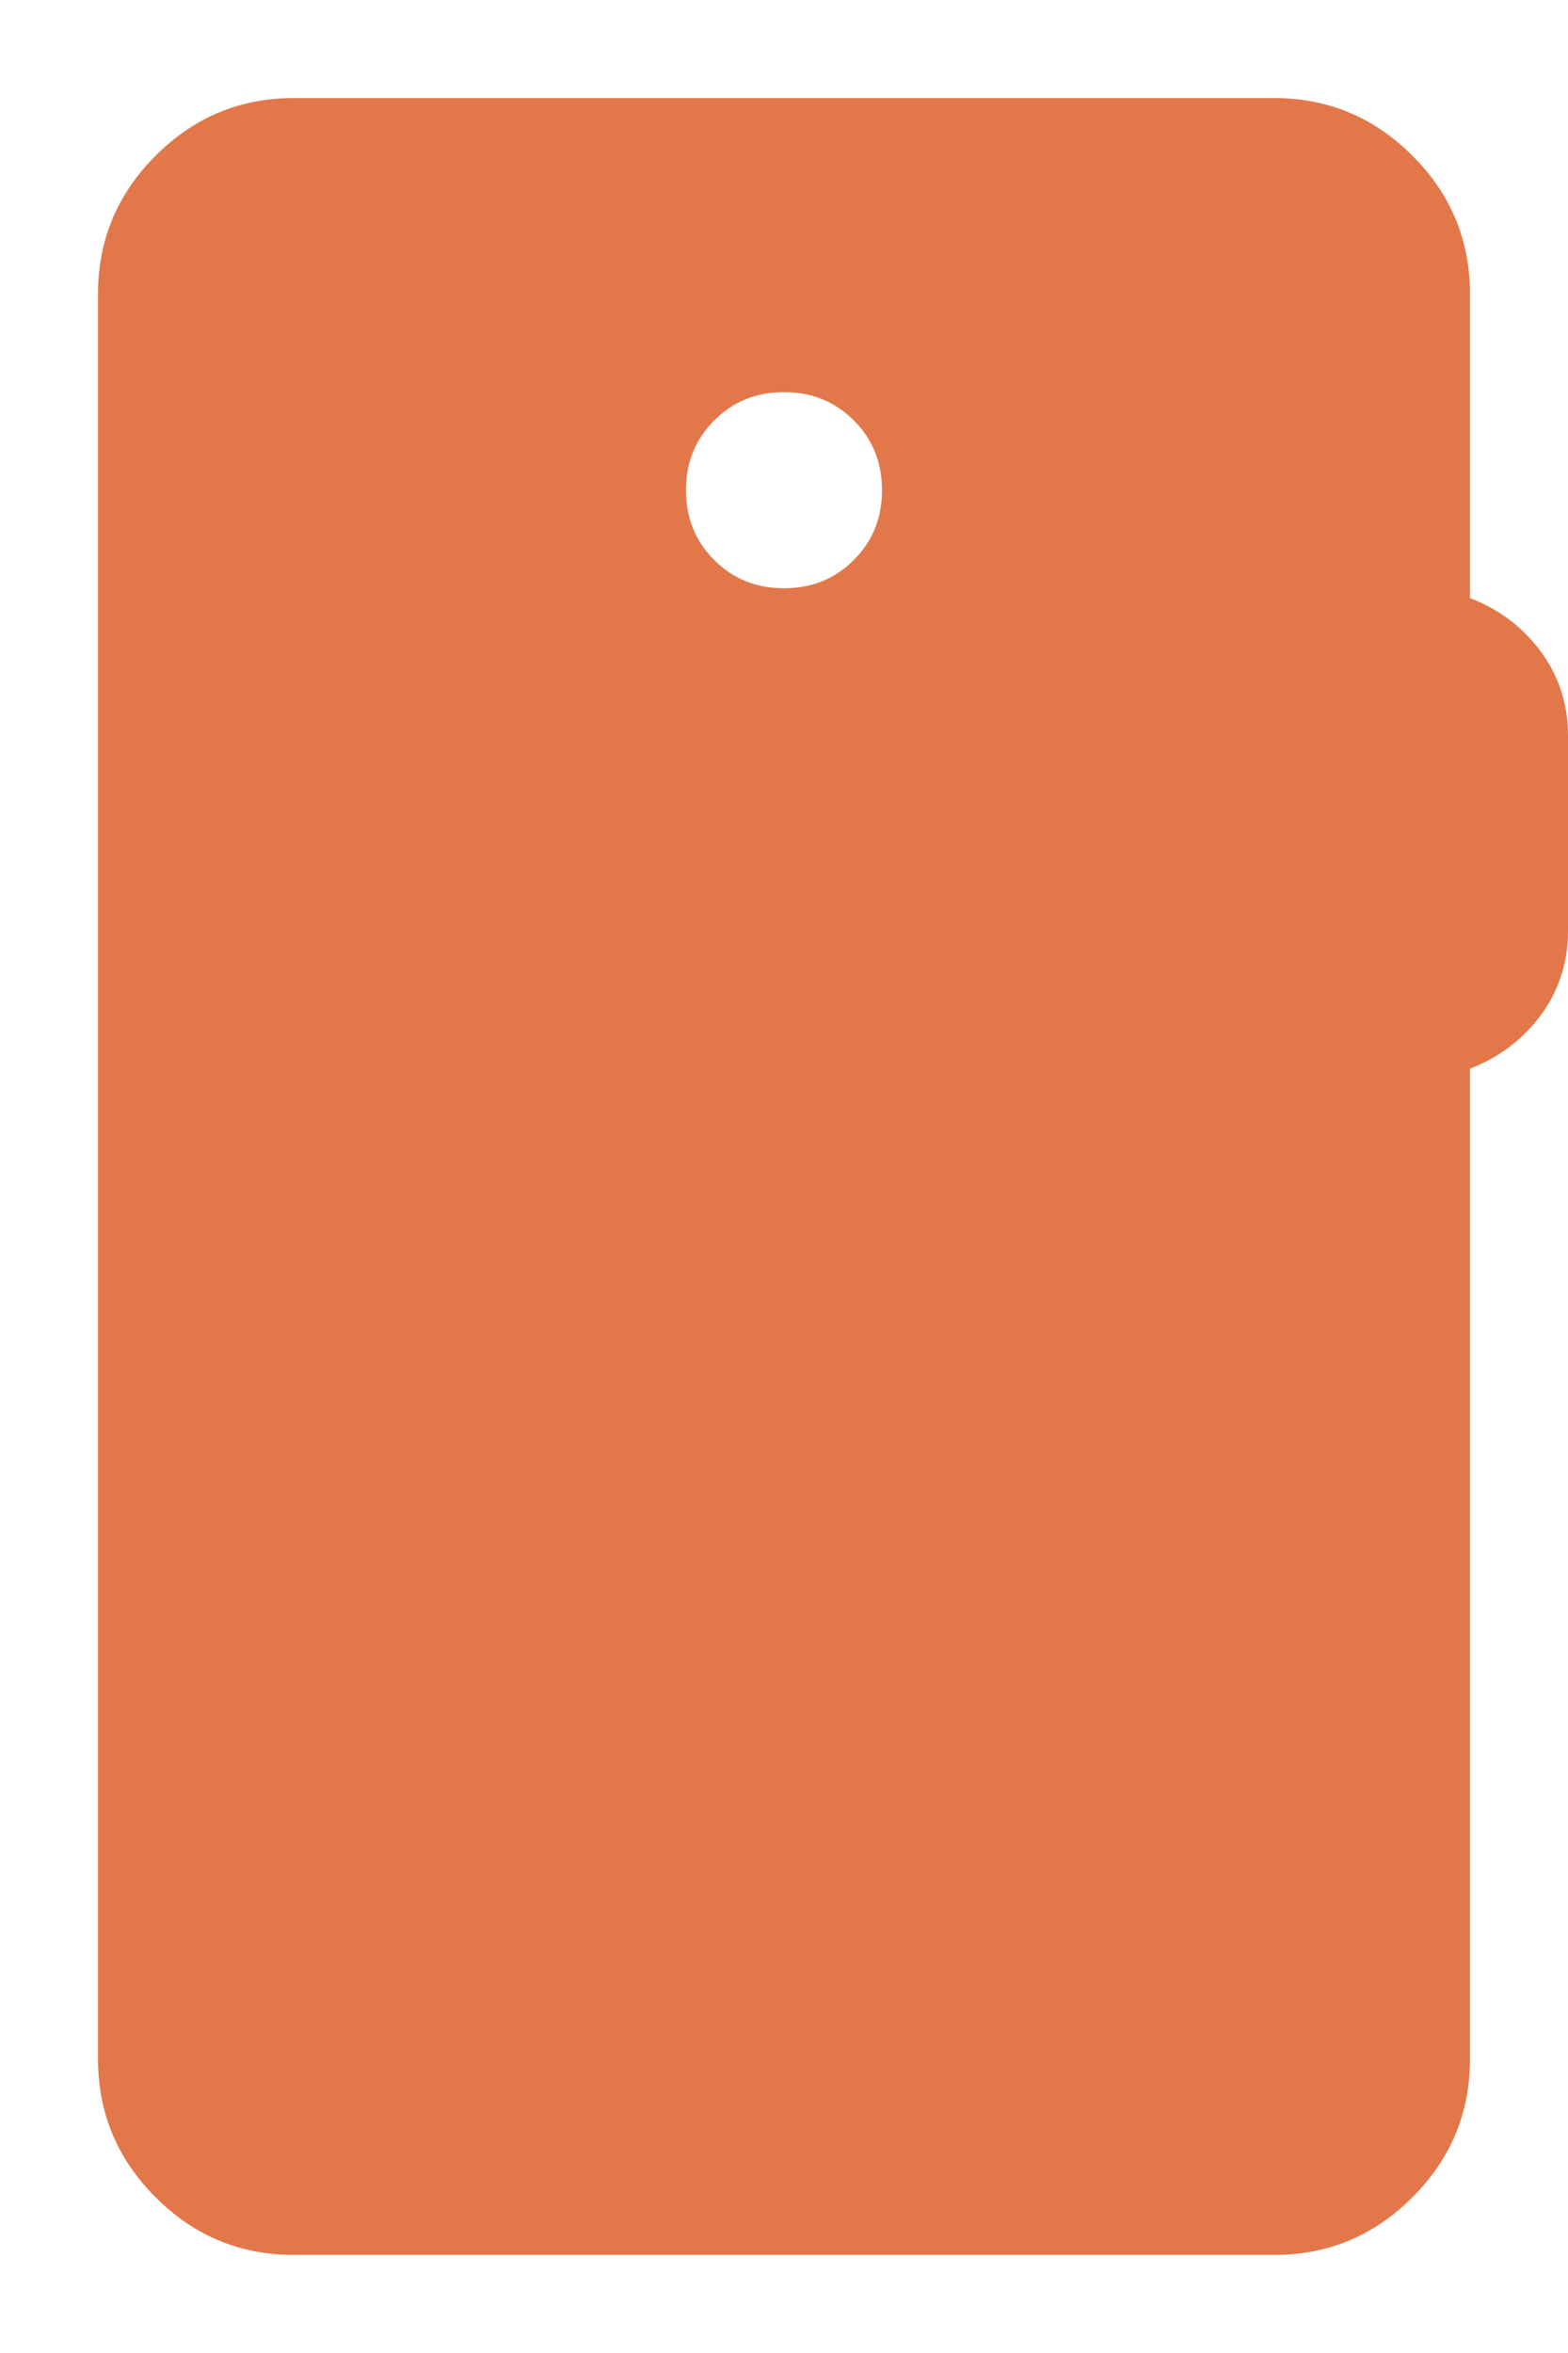 <svg width="12" height="18" viewBox="0 0 12 18" fill="none" xmlns="http://www.w3.org/2000/svg">
<path d="M2.25 17.25C1.837 17.25 1.484 17.103 1.191 16.809C0.897 16.516 0.75 16.163 0.75 15.75V2.25C0.75 1.837 0.897 1.484 1.191 1.191C1.484 0.897 1.837 0.75 2.25 0.75H9.75C10.162 0.75 10.516 0.897 10.809 1.191C11.103 1.484 11.25 1.837 11.25 2.25V4.575C11.475 4.662 11.656 4.8 11.794 4.987C11.931 5.175 12 5.388 12 5.625V7.125C12 7.362 11.931 7.575 11.794 7.763C11.656 7.95 11.475 8.088 11.25 8.175V15.75C11.25 16.163 11.103 16.516 10.809 16.809C10.516 17.103 10.162 17.25 9.75 17.25H2.25ZM6 4.5C6.213 4.5 6.391 4.428 6.534 4.284C6.678 4.141 6.75 3.962 6.75 3.75C6.75 3.538 6.678 3.359 6.534 3.216C6.391 3.072 6.213 3 6 3C5.787 3 5.609 3.072 5.466 3.216C5.322 3.359 5.25 3.538 5.25 3.75C5.25 3.962 5.322 4.141 5.466 4.284C5.609 4.428 5.787 4.5 6 4.5Z" fill="#E27849"/>
</svg>
